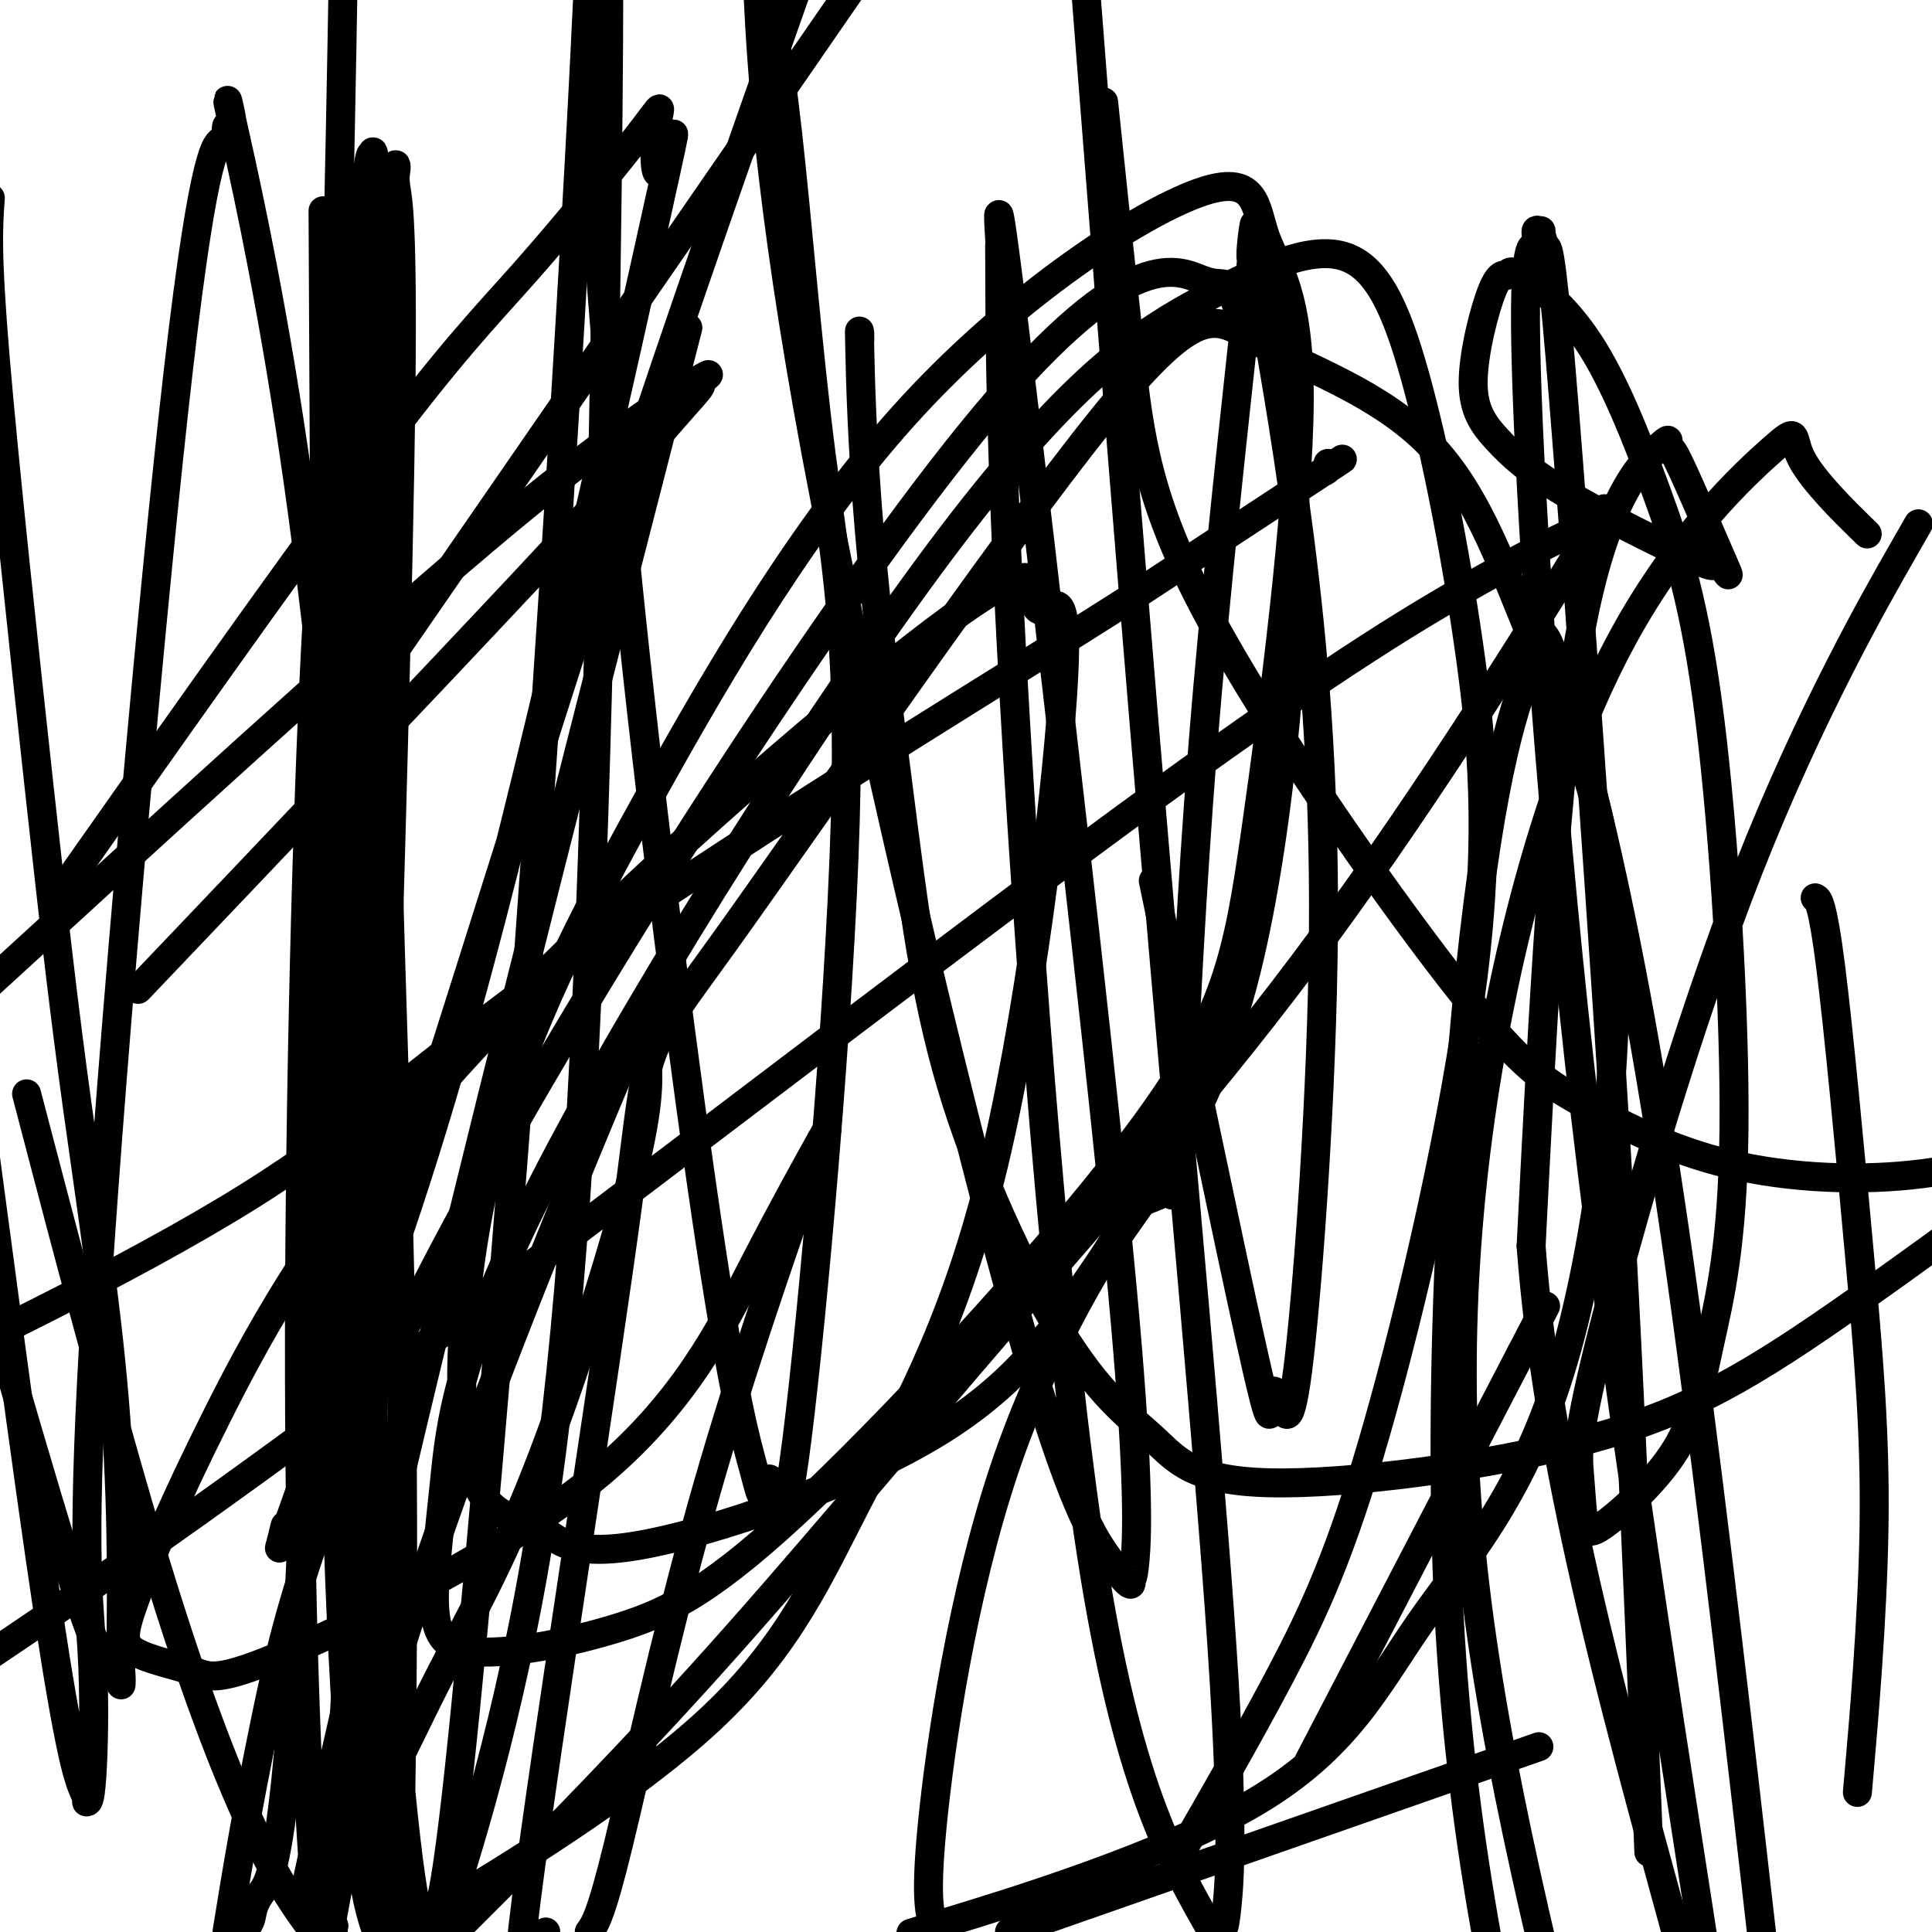 <svg viewBox='0 0 400 400' version='1.1' xmlns='http://www.w3.org/2000/svg' xmlns:xlink='http://www.w3.org/1999/xlink'><g fill='none' stroke='#000000' stroke-width='6' stroke-linecap='round' stroke-linejoin='round'><path d='M178,69c0.017,0.951 0.033,1.902 0,1c-0.033,-0.902 -0.117,-3.657 0,2c0.117,5.657 0.435,19.725 2,38c1.565,18.275 4.375,40.756 7,61c2.625,20.244 5.063,38.250 11,57c5.937,18.750 15.373,38.243 23,50c7.627,11.757 13.444,15.777 18,20c4.556,4.223 7.850,8.647 24,9c16.150,0.353 45.156,-3.367 66,-9c20.844,-5.633 33.527,-13.181 56,-29c22.473,-15.819 54.737,-39.910 87,-64'/><path d='M309,365c8.333,-2.917 16.667,-5.833 0,0c-16.667,5.833 -58.333,20.417 -100,35'/><path d='M96,398c-4.060,4.039 -8.120,8.079 0,0c8.120,-8.079 28.420,-28.275 49,-51c20.580,-22.725 41.441,-47.977 63,-73c21.559,-25.023 43.816,-49.817 66,-80c22.184,-30.183 44.296,-65.755 53,-80c8.704,-14.245 4.001,-7.164 3,-5c-1.001,2.164 1.701,-0.589 -1,0c-2.701,0.589 -10.807,4.519 -24,12c-13.193,7.481 -31.475,18.514 -73,49c-41.525,30.486 -106.293,80.425 -150,113c-43.707,32.575 -66.354,47.788 -89,63'/><path d='M87,127c-8.917,12.917 -17.833,25.833 0,0c17.833,-25.833 62.417,-90.417 107,-155'/><path d='M275,96c-0.005,-0.005 -0.009,-0.010 0,0c0.009,0.010 0.032,0.036 0,0c-0.032,-0.036 -0.118,-0.134 0,0c0.118,0.134 0.440,0.500 0,1c-0.440,0.500 -1.644,1.134 0,0c1.644,-1.134 6.135,-4.036 0,0c-6.135,4.036 -22.895,15.010 -32,21c-9.105,5.990 -10.554,6.997 -33,21c-22.446,14.003 -65.889,41.001 -94,61c-28.111,19.999 -40.889,33.000 -65,48c-24.111,15.000 -59.556,32.000 -95,49'/><path d='M37,196c-7.295,7.662 -14.590,15.325 0,0c14.590,-15.325 51.066,-53.636 72,-76c20.934,-22.364 26.325,-28.779 30,-33c3.675,-4.221 5.634,-6.247 6,-7c0.366,-0.753 -0.861,-0.233 0,-1c0.861,-0.767 3.809,-2.822 -1,0c-4.809,2.822 -17.374,10.521 -44,33c-26.626,22.479 -67.313,59.740 -108,97'/><path d='M18,177c-5.755,8.184 -11.510,16.368 0,0c11.510,-16.368 40.287,-57.288 58,-81c17.713,-23.712 24.364,-30.218 33,-40c8.636,-9.782 19.258,-22.842 24,-29c4.742,-6.158 3.605,-5.413 3,-1c-0.605,4.413 -0.677,12.495 1,9c1.677,-3.495 5.105,-18.568 -1,9c-6.105,27.568 -21.743,97.775 -34,145c-12.257,47.225 -21.135,71.467 -28,90c-6.865,18.533 -11.719,31.357 -14,37c-2.281,5.643 -1.989,4.104 -2,4c-0.011,-0.104 -0.323,1.228 0,0c0.323,-1.228 1.283,-5.014 1,-4c-0.283,1.014 -1.808,6.828 3,-7c4.808,-13.828 15.948,-47.300 28,-85c12.052,-37.700 25.015,-79.629 38,-119c12.985,-39.371 25.993,-76.186 39,-113'/><path d='M138,85c3.827,-14.862 7.654,-29.725 0,0c-7.654,29.725 -26.788,104.037 -42,166c-15.212,61.963 -26.501,111.576 -31,132c-4.499,20.424 -2.208,11.660 -2,9c0.208,-2.660 -1.666,0.784 0,0c1.666,-0.784 6.873,-5.794 12,-14c5.127,-8.206 10.175,-19.606 16,-31c5.825,-11.394 12.426,-22.783 20,-42c7.574,-19.217 16.122,-46.263 20,-62c3.878,-15.737 3.086,-20.166 3,-24c-0.086,-3.834 0.532,-7.074 0,-7c-0.532,0.074 -2.215,3.463 -1,0c1.215,-3.463 5.327,-13.779 -1,1c-6.327,14.779 -23.093,54.651 -36,90c-12.907,35.349 -21.953,66.174 -31,97'/><path d='M51,399c-0.103,0.128 -0.207,0.256 0,0c0.207,-0.256 0.724,-0.894 1,-2c0.276,-1.106 0.311,-2.678 2,-5c1.689,-2.322 5.032,-5.394 8,-63c2.968,-57.606 5.562,-169.744 7,-234c1.438,-64.256 1.719,-80.628 2,-97'/><path d='M67,68c-0.101,-21.119 -0.202,-42.238 0,0c0.202,42.238 0.708,147.833 2,212c1.292,64.167 3.369,86.905 5,100c1.631,13.095 2.815,16.548 4,20'/><path d='M78,399c-0.086,-0.234 -0.171,-0.468 0,0c0.171,0.468 0.600,1.639 1,-3c0.400,-4.639 0.771,-15.086 0,-48c-0.771,-32.914 -2.684,-88.294 -6,-137c-3.316,-48.706 -8.037,-90.738 -13,-123c-4.963,-32.262 -10.170,-54.752 -12,-63c-1.830,-8.248 -0.283,-2.253 0,0c0.283,2.253 -0.698,0.763 -1,1c-0.302,0.237 0.074,2.201 -1,3c-1.074,0.799 -3.598,0.434 -9,47c-5.402,46.566 -13.682,140.062 -17,192c-3.318,51.938 -1.674,62.319 -1,73c0.674,10.681 0.376,21.663 0,27c-0.376,5.337 -0.831,5.030 -1,5c-0.169,-0.030 -0.051,0.216 0,0c0.051,-0.216 0.034,-0.893 0,-1c-0.034,-0.107 -0.086,0.356 -1,-2c-0.914,-2.356 -2.690,-7.530 -7,-36c-4.310,-28.470 -11.155,-80.235 -18,-132'/><path d='M3,287c-1.420,-4.875 -2.840,-9.751 0,0c2.840,9.751 9.941,34.127 14,46c4.059,11.873 5.077,11.241 6,11c0.923,-0.241 1.750,-0.093 2,2c0.250,2.093 -0.077,6.129 0,-2c0.077,-8.129 0.559,-28.424 -1,-50c-1.559,-21.576 -5.160,-44.433 -8,-65c-2.840,-20.567 -4.918,-38.845 -8,-67c-3.082,-28.155 -7.166,-66.187 -9,-88c-1.834,-21.813 -1.417,-27.406 -1,-33'/><path d='M8,236c-2.161,-8.262 -4.321,-16.524 0,0c4.321,16.524 15.125,57.833 24,87c8.875,29.167 15.821,46.190 21,57c5.179,10.810 8.589,15.405 12,20'/><path d='M67,398c-0.248,1.507 -0.495,3.014 0,0c0.495,-3.014 1.733,-10.550 3,-25c1.267,-14.450 2.564,-35.813 3,-71c0.436,-35.187 0.010,-84.199 0,-119c-0.010,-34.801 0.394,-55.391 0,-73c-0.394,-17.609 -1.586,-32.237 -2,-39c-0.414,-6.763 -0.050,-5.660 -1,4c-0.950,9.660 -3.213,27.878 -5,66c-1.787,38.122 -3.096,96.148 -3,144c0.096,47.852 1.599,85.529 3,103c1.401,17.471 2.701,14.735 4,12'/><path d='M69,399c0.120,-0.240 0.241,-0.480 0,0c-0.241,0.480 -0.843,1.681 0,-3c0.843,-4.681 3.130,-15.245 5,-40c1.870,-24.755 3.324,-63.702 5,-117c1.676,-53.298 3.575,-120.949 4,-157c0.425,-36.051 -0.625,-40.504 -1,-43c-0.375,-2.496 -0.076,-3.036 0,-4c0.076,-0.964 -0.073,-2.351 -1,3c-0.927,5.351 -2.634,17.441 -4,53c-1.366,35.559 -2.390,94.588 -2,150c0.390,55.412 2.195,107.206 4,159'/><path d='M82,398c-0.093,0.970 -0.185,1.941 0,0c0.185,-1.941 0.648,-6.792 1,-28c0.352,-21.208 0.592,-58.773 0,-94c-0.592,-35.227 -2.016,-68.116 -3,-110c-0.984,-41.884 -1.526,-92.764 -2,-116c-0.474,-23.236 -0.878,-18.828 -1,-17c-0.122,1.828 0.038,1.076 0,0c-0.038,-1.076 -0.276,-2.474 -1,3c-0.724,5.474 -1.936,17.822 -3,47c-1.064,29.178 -1.980,75.186 0,132c1.980,56.814 6.858,124.434 10,156c3.142,31.566 4.549,27.077 5,26c0.451,-1.077 -0.054,1.259 0,2c0.054,0.741 0.668,-0.113 1,-1c0.332,-0.887 0.382,-1.807 1,-2c0.618,-0.193 1.805,0.340 5,-29c3.195,-29.340 8.399,-88.553 13,-150c4.601,-61.447 8.600,-125.128 11,-167c2.400,-41.872 3.200,-61.936 4,-82'/><path d='M74,139c0.589,-9.446 1.179,-18.893 0,0c-1.179,18.893 -4.125,66.125 -5,102c-0.875,35.875 0.321,60.393 3,85c2.679,24.607 6.839,49.304 11,74'/><path d='M92,398c-1.957,5.997 -3.914,11.994 0,0c3.914,-11.994 13.699,-41.978 20,-82c6.301,-40.022 9.120,-90.083 11,-149c1.880,-58.917 2.823,-126.691 3,-158c0.177,-31.309 -0.411,-26.155 -1,-21'/><path d='M122,22c-0.460,-7.452 -0.920,-14.905 0,0c0.920,14.905 3.219,52.166 8,99c4.781,46.834 12.045,103.241 17,136c4.955,32.759 7.600,41.870 9,47c1.400,5.130 1.556,6.281 2,5c0.444,-1.281 1.177,-4.992 2,-1c0.823,3.992 1.737,15.689 5,-10c3.263,-25.689 8.875,-88.762 10,-128c1.125,-39.238 -2.235,-54.641 -5,-76c-2.765,-21.359 -4.933,-48.674 -7,-67c-2.067,-18.326 -4.034,-27.663 -6,-37'/><path d='M157,0c-0.297,-5.829 -0.594,-11.658 0,0c0.594,11.658 2.078,40.803 12,94c9.922,53.197 28.283,130.446 40,173c11.717,42.554 16.789,50.414 20,55c3.211,4.586 4.559,5.899 5,6c0.441,0.101 -0.027,-1.009 0,-1c0.027,0.009 0.547,1.138 1,-4c0.453,-5.138 0.839,-16.542 -2,-49c-2.839,-32.458 -8.905,-85.968 -14,-130c-5.095,-44.032 -9.221,-78.584 -11,-92c-1.779,-13.416 -1.210,-5.695 -1,-2c0.210,3.695 0.062,3.366 0,2c-0.062,-1.366 -0.037,-3.768 0,7c0.037,10.768 0.087,34.707 3,86c2.913,51.293 8.689,129.941 16,177c7.311,47.059 16.155,62.530 25,78'/><path d='M253,399c-0.059,-0.199 -0.118,-0.399 0,0c0.118,0.399 0.413,1.396 1,-4c0.587,-5.396 1.466,-17.183 -1,-54c-2.466,-36.817 -8.276,-98.662 -14,-166c-5.724,-67.338 -11.362,-140.169 -17,-213'/><path d='M241,193c-1.928,-9.241 -3.856,-18.482 0,0c3.856,18.482 13.496,64.687 18,85c4.504,20.313 3.872,14.733 4,12c0.128,-2.733 1.018,-2.621 2,0c0.982,2.621 2.058,7.749 4,-9c1.942,-16.749 4.749,-55.376 5,-88c0.251,-32.624 -2.054,-59.245 -5,-82c-2.946,-22.755 -6.532,-41.642 -8,-51c-1.468,-9.358 -0.820,-9.186 -1,-8c-0.180,1.186 -1.190,3.386 -1,0c0.190,-3.386 1.580,-12.358 0,3c-1.580,15.358 -6.131,55.045 -9,88c-2.869,32.955 -4.056,59.179 -5,76c-0.944,16.821 -1.645,24.241 -2,27c-0.355,2.759 -0.365,0.858 0,0c0.365,-0.858 1.104,-0.674 0,0c-1.104,0.674 -4.052,1.837 -7,3'/><path d='M236,249c-6.512,8.762 -19.292,29.167 -28,55c-8.708,25.833 -13.345,57.095 -15,74c-1.655,16.905 -0.327,19.452 1,22'/><path d='M246,381c-1.705,2.945 -3.409,5.890 0,0c3.409,-5.890 11.933,-20.614 19,-34c7.067,-13.386 12.678,-25.434 20,-51c7.322,-25.566 16.354,-64.652 20,-94c3.646,-29.348 1.904,-48.959 -1,-69c-2.904,-20.041 -6.972,-40.511 -11,-55c-4.028,-14.489 -8.016,-22.997 -15,-25c-6.984,-2.003 -16.964,2.498 -29,9c-12.036,6.502 -26.128,15.003 -52,49c-25.872,33.997 -63.523,93.488 -83,131c-19.477,37.512 -20.780,53.043 -22,65c-1.220,11.957 -2.355,20.338 -2,26c0.355,5.662 2.202,8.603 9,9c6.798,0.397 18.548,-1.752 29,-5c10.452,-3.248 19.605,-7.597 40,-27c20.395,-19.403 52.031,-53.862 69,-77c16.969,-23.138 19.272,-34.957 23,-61c3.728,-26.043 8.883,-66.311 9,-89c0.117,-22.689 -4.803,-27.800 -7,-34c-2.197,-6.200 -1.669,-13.488 -14,-9c-12.331,4.488 -37.520,20.753 -59,44c-21.480,23.247 -39.250,53.476 -54,80c-14.750,26.524 -26.480,49.344 -33,74c-6.520,24.656 -7.830,51.149 -5,64c2.830,12.851 9.799,12.059 14,14c4.201,1.941 5.633,6.614 21,4c15.367,-2.614 44.670,-12.515 63,-24c18.330,-11.485 25.686,-24.553 35,-38c9.314,-13.447 20.584,-27.274 28,-57c7.416,-29.726 10.976,-75.350 10,-101c-0.976,-25.650 -6.488,-31.325 -12,-37'/><path d='M256,63c-2.338,-6.205 -2.182,-3.218 -7,-5c-4.818,-1.782 -14.611,-8.333 -45,28c-30.389,36.333 -81.374,115.551 -110,169c-28.626,53.449 -34.893,81.128 -39,101c-4.107,19.872 -6.053,31.936 -8,44'/><path d='M93,394c-5.360,3.237 -10.721,6.474 0,0c10.721,-6.474 37.523,-22.658 54,-38c16.477,-15.342 22.631,-29.842 31,-46c8.369,-16.158 18.955,-33.973 27,-66c8.045,-32.027 13.549,-78.264 15,-100c1.451,-21.736 -1.150,-18.970 -3,-18c-1.850,0.970 -2.947,0.144 -3,-3c-0.053,-3.144 0.939,-8.606 -21,8c-21.939,16.606 -66.809,55.281 -96,87c-29.191,31.719 -42.703,56.482 -52,75c-9.297,18.518 -14.379,30.790 -17,38c-2.621,7.210 -2.782,9.356 0,11c2.782,1.644 8.506,2.784 12,4c3.494,1.216 4.760,2.508 20,-4c15.240,-6.508 44.456,-20.817 63,-36c18.544,-15.183 26.416,-31.242 33,-44c6.584,-12.758 11.881,-22.217 14,-26c2.119,-3.783 1.059,-1.892 0,0'/><path d='M170,236c-8.800,25.244 -17.600,50.489 -25,77c-7.400,26.511 -13.400,54.289 -17,69c-3.600,14.711 -4.800,16.356 -6,18'/><path d='M196,398c-6.421,1.956 -12.842,3.912 0,0c12.842,-3.912 44.946,-13.693 64,-25c19.054,-11.307 25.059,-24.141 34,-37c8.941,-12.859 20.818,-25.742 29,-52c8.182,-26.258 12.671,-65.892 11,-93c-1.671,-27.108 -9.500,-41.690 -16,-57c-6.500,-15.310 -11.671,-31.347 -22,-42c-10.329,-10.653 -25.815,-15.922 -35,-21c-9.185,-5.078 -12.069,-9.966 -33,16c-20.931,25.966 -59.909,82.785 -78,108c-18.091,25.215 -15.294,18.827 -20,54c-4.706,35.173 -16.916,111.907 -21,144c-4.084,32.093 -0.042,19.547 4,7'/><path d='M276,355c-4.333,8.333 -8.667,16.667 0,0c8.667,-16.667 30.333,-58.333 39,-75c8.667,-16.667 4.333,-8.333 0,0'/><path d='M315,280c0.000,0.000 0.100,0.100 0.1,0.1'/><path d='M229,26c-0.441,-4.244 -0.883,-8.488 0,0c0.883,8.488 3.090,29.710 5,47c1.910,17.290 3.524,30.650 16,54c12.476,23.350 35.813,56.690 50,75c14.187,18.310 19.226,21.588 27,26c7.774,4.412 18.285,9.957 31,13c12.715,3.043 27.633,3.584 40,2c12.367,-1.584 22.184,-5.292 32,-9'/><path d='M394,114c2.756,-4.812 5.512,-9.624 0,0c-5.512,9.624 -19.292,33.684 -32,66c-12.708,32.316 -24.345,72.887 -30,95c-5.655,22.113 -5.328,25.769 -5,30c0.328,4.231 0.657,9.038 1,11c0.343,1.962 0.698,1.081 1,1c0.302,-0.081 0.550,0.639 4,-2c3.450,-2.639 10.102,-8.638 14,-15c3.898,-6.362 5.041,-13.087 7,-22c1.959,-8.913 4.735,-20.012 5,-44c0.265,-23.988 -1.980,-60.863 -5,-85c-3.020,-24.137 -6.816,-35.534 -11,-47c-4.184,-11.466 -8.757,-23.000 -14,-31c-5.243,-8.000 -11.155,-12.465 -14,-14c-2.845,-1.535 -2.622,-0.141 -3,0c-0.378,0.141 -1.359,-0.970 -3,3c-1.641,3.970 -3.944,13.021 -4,19c-0.056,5.979 2.134,8.885 5,12c2.866,3.115 6.406,6.439 14,11c7.594,4.561 19.242,10.361 25,13c5.758,2.639 5.628,2.118 6,2c0.372,-0.118 1.247,0.167 2,1c0.753,0.833 1.385,2.213 0,-1c-1.385,-3.213 -4.787,-11.020 -7,-16c-2.213,-4.980 -3.237,-7.133 -4,-8c-0.763,-0.867 -1.266,-0.449 -1,-1c0.266,-0.551 1.303,-2.071 -2,1c-3.303,3.071 -10.944,10.735 -16,39c-5.056,28.265 -7.528,77.133 -10,126'/><path d='M317,258c3.333,44.667 16.667,93.333 30,142'/><path d='M385,109c1.376,1.343 2.751,2.686 0,0c-2.751,-2.686 -9.629,-9.400 -12,-14c-2.371,-4.600 -0.235,-7.086 -6,-2c-5.765,5.086 -19.432,17.745 -31,39c-11.568,21.255 -21.038,51.107 -27,84c-5.962,32.893 -8.418,68.827 -4,109c4.418,40.173 15.709,84.587 27,129'/><path d='M364,394c1.306,11.467 2.611,22.934 0,0c-2.611,-22.934 -9.139,-80.270 -15,-123c-5.861,-42.730 -11.056,-70.856 -16,-93c-4.944,-22.144 -9.639,-38.307 -12,-44c-2.361,-5.693 -2.390,-0.918 -2,0c0.390,0.918 1.197,-2.022 -1,2c-2.197,4.022 -7.399,15.006 -12,51c-4.601,35.994 -8.600,96.998 -6,147c2.600,50.002 11.800,89.001 21,128'/><path d='M341,374c0.330,8.214 0.660,16.428 0,0c-0.660,-16.428 -2.311,-57.499 -4,-92c-1.689,-34.501 -3.418,-62.431 -6,-100c-2.582,-37.569 -6.017,-84.778 -8,-108c-1.983,-23.222 -2.514,-22.456 -3,-23c-0.486,-0.544 -0.928,-2.396 -1,-3c-0.072,-0.604 0.227,0.041 0,0c-0.227,-0.041 -0.978,-0.768 -1,0c-0.022,0.768 0.685,3.031 0,3c-0.685,-0.031 -2.761,-2.354 -2,25c0.761,27.354 4.360,84.387 11,144c6.640,59.613 16.320,121.807 26,184'/><path d='M385,366c-0.388,4.421 -0.777,8.841 0,0c0.777,-8.841 2.719,-30.944 3,-50c0.281,-19.056 -1.100,-35.067 -3,-56c-1.900,-20.933 -4.319,-46.790 -6,-60c-1.681,-13.210 -2.623,-13.774 -3,-14c-0.377,-0.226 -0.188,-0.113 0,0'/></g>
</svg>